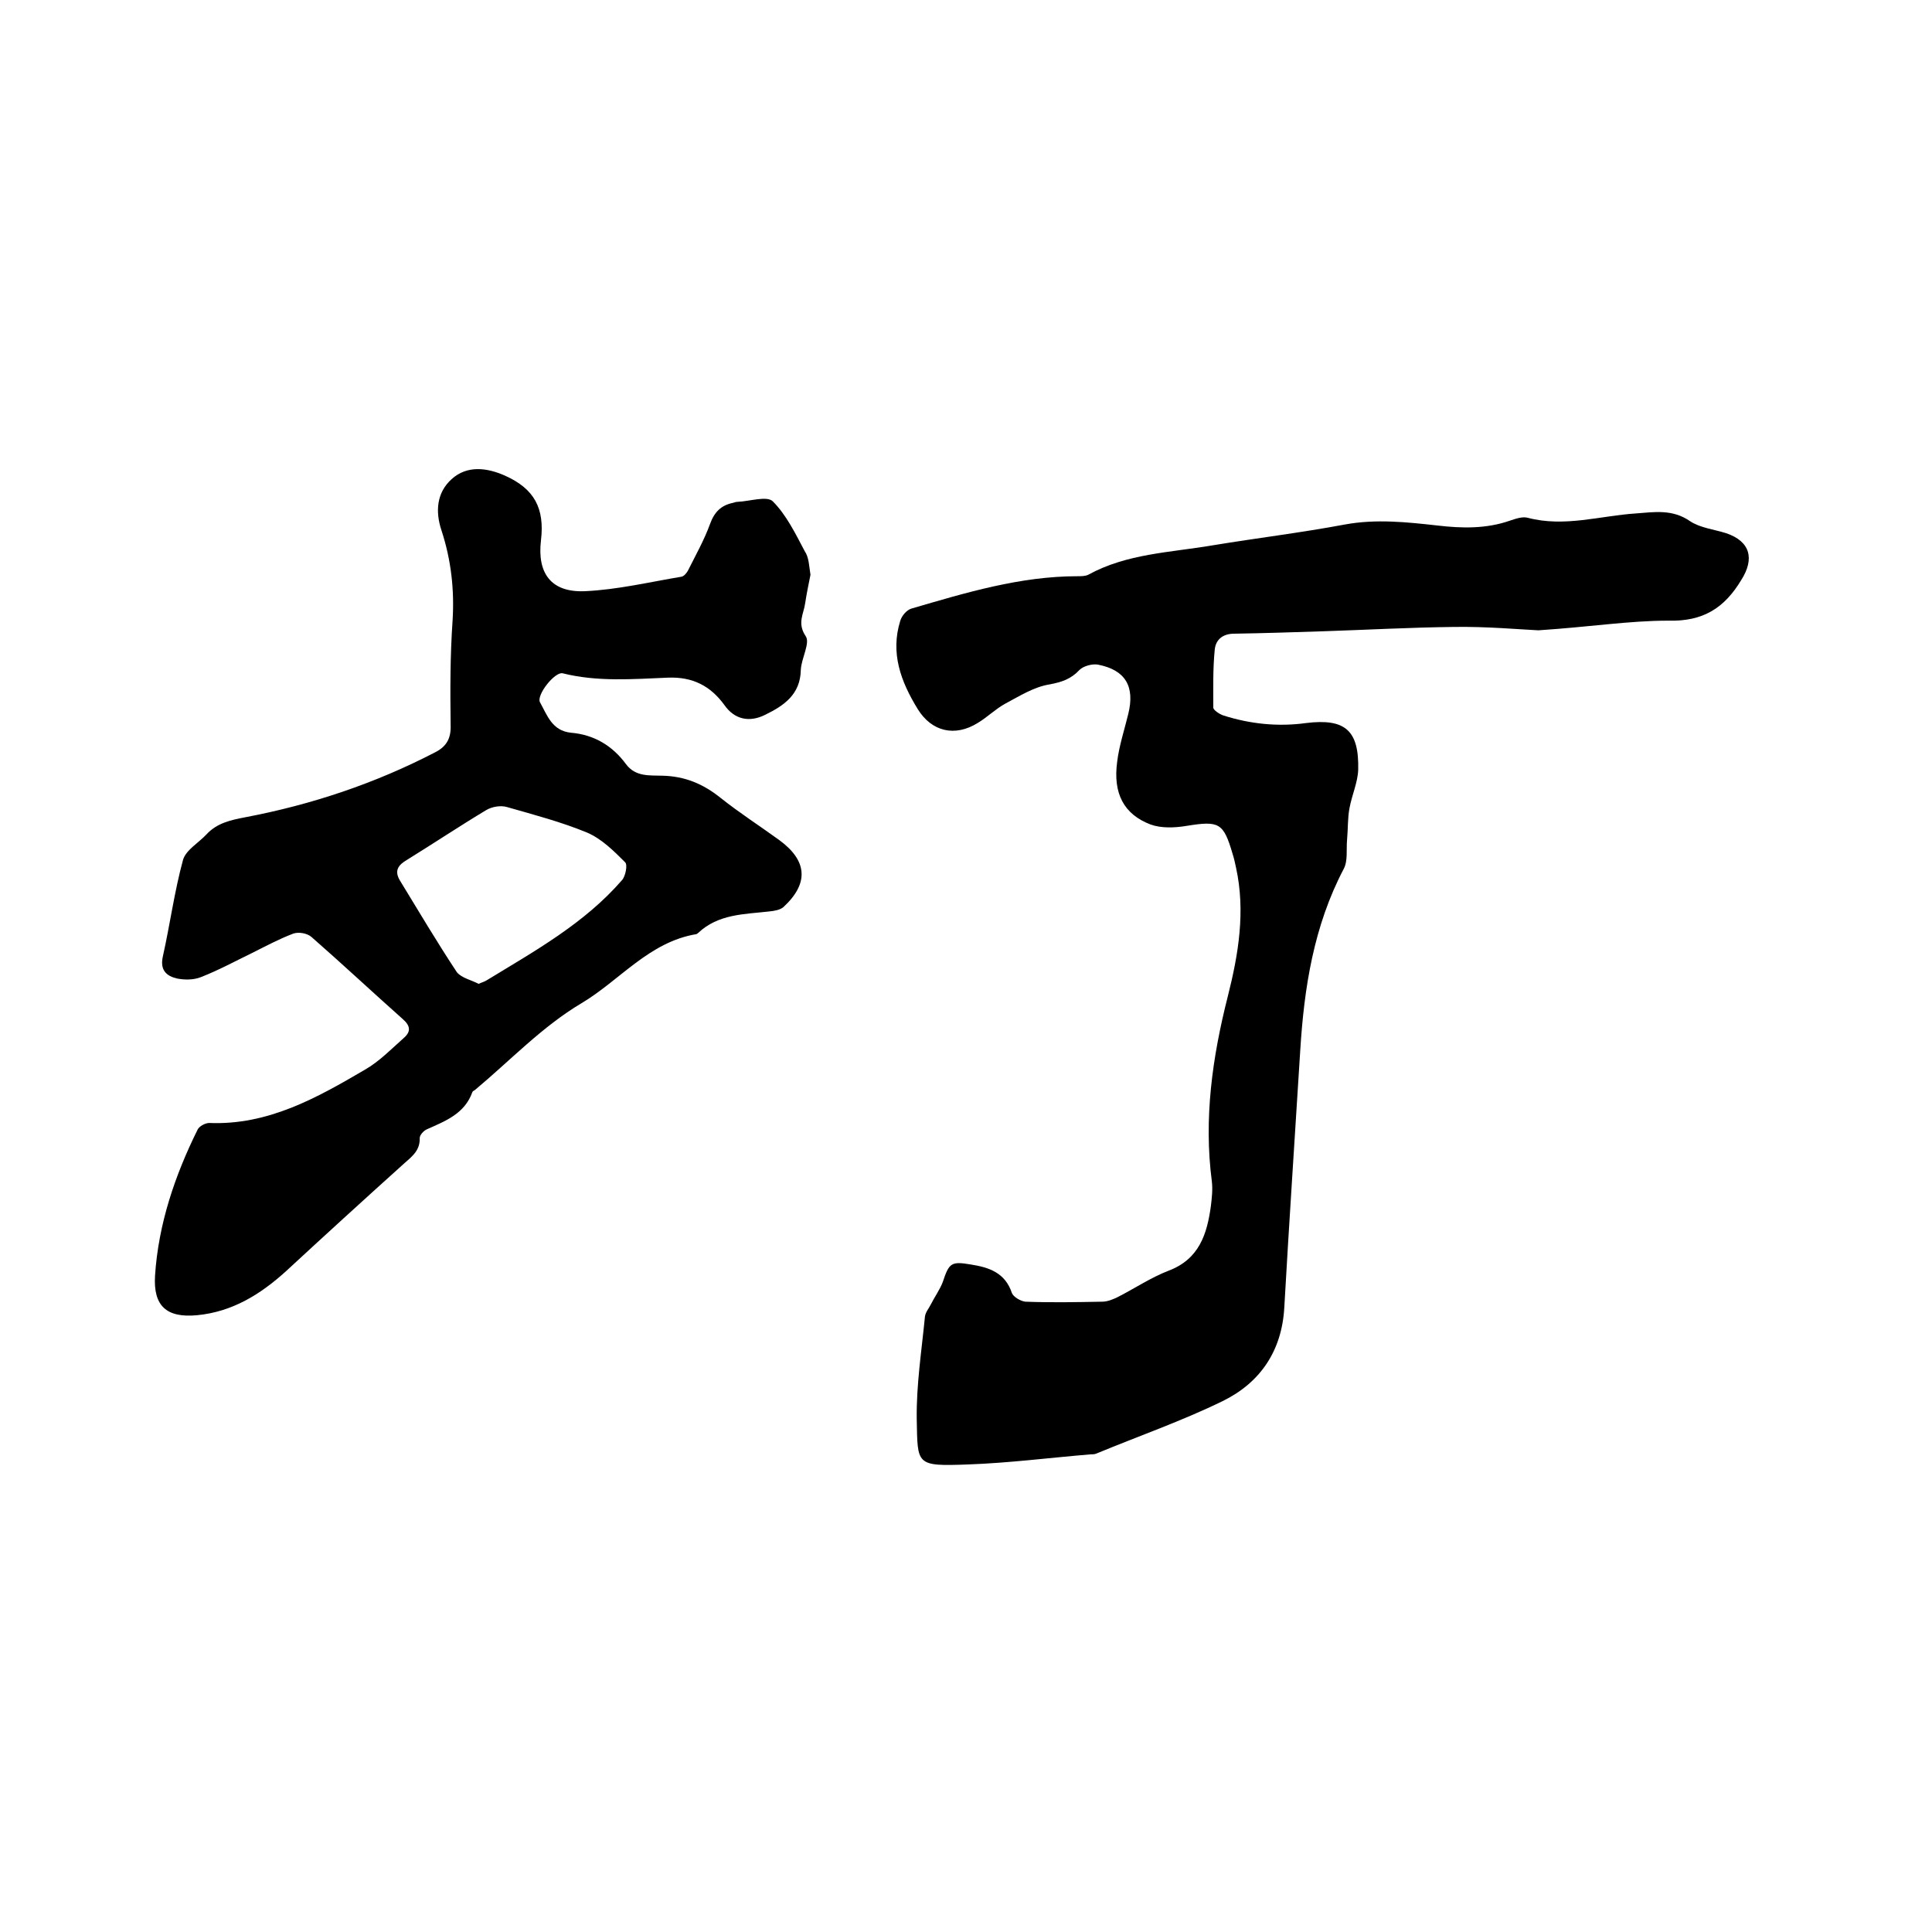 <svg enable-background="new 0 0 400 400" viewBox="0 0 400 400" xmlns="http://www.w3.org/2000/svg"><path d="m318.5 130.5c-4.1-.2-10.7-.8-17.4-.7-9.1.1-18.1.6-27.2.9-6.1.2-12.3.4-18.4.5-2.3 0-3.8 1.2-4 3.3-.4 4-.3 8-.3 12 0 .5 1.2 1.3 2 1.6 5.6 1.8 11.4 2.4 17.2 1.6 8.1-1 11 1.5 10.8 9.7-.1 2.6-1.3 5.2-1.8 7.9-.4 2.1-.3 4.3-.5 6.5-.2 2.1.2 4.4-.7 6.1-6.2 11.8-8.2 24.6-9 37.6-1.1 17.7-2.3 35.5-3.3 53.2-.5 9-5 15.6-12.8 19.4-8.4 4.1-17.3 7.2-26 10.8-.4.2-.8.2-1.2.2-8.5.7-17 1.8-25.5 2.1-10.9.4-10.4.1-10.6-9.4-.1-7 1-14.1 1.7-21.2.1-.9.8-1.7 1.2-2.5.8-1.6 1.9-3.1 2.5-4.7 1.3-3.9 1.7-4.3 5.8-3.6 3.8.6 7.1 1.7 8.5 5.9.3.8 1.8 1.7 2.8 1.8 5.3.2 10.6.1 15.9 0 1.1 0 2.3-.5 3.3-1 3.5-1.8 6.8-4 10.4-5.4 6.4-2.4 8-7.6 8.8-13.4.2-1.7.4-3.4.2-5.1-1.7-13 .1-25.7 3.3-38.3 2.2-8.7 3.7-17.6 1.7-26.7-.2-.9-.4-1.9-.7-2.8-1.9-6.5-2.8-6.9-9.6-5.8-2.4.4-5.2.5-7.4-.3-5.5-2.1-7.8-6.4-6.9-13 .4-3.3 1.5-6.6 2.3-9.9 1.4-5.7-.6-9.1-6.3-10.2-1.2-.2-3 .3-3.8 1.1-1.8 1.9-3.6 2.5-6.2 3-3.2.5-6.2 2.4-9.2 4-2 1.1-3.7 2.8-5.7 4-4.7 2.9-9.5 1.8-12.4-2.9-3.5-5.7-5.7-11.6-3.6-18.3.3-1 1.3-2.2 2.3-2.5 11.3-3.3 22.5-6.7 34.4-6.7.7 0 1.6 0 2.2-.3 8-4.4 17-4.6 25.8-6.1 9.1-1.5 18.2-2.6 27.3-4.3 6.5-1.2 12.9-.5 19.2.2 5.1.6 10.1.7 15-1 1.2-.4 2.6-.9 3.7-.6 7.6 2 14.9-.4 22.4-.9 3.9-.3 7.6-.9 11.2 1.6 2.1 1.4 5 1.7 7.5 2.5 5 1.7 5.9 5.3 3.1 9.7-3.5 5.8-7.9 8.6-15.1 8.4-8.1 0-16.2 1.3-26.9 2z"/><path d="m167.8 119c-.4 2-.8 3.9-1.1 5.9-.3 2.2-1.7 4.1.1 6.8 1 1.4-.9 4.6-1 7-.1 5.1-3.5 7.4-7.4 9.3-3.2 1.6-6.3 1-8.4-2-2.9-4-6.6-5.9-11.7-5.7-7.3.3-14.6.9-21.8-.9-1.6-.4-5.5 4.5-4.7 6 1.5 2.7 2.5 5.9 6.4 6.3 4.8.4 8.6 2.7 11.4 6.5 2 2.7 5 2.3 7.5 2.4 4.7.1 8.5 1.7 12.1 4.6 3.9 3.1 8.1 5.8 12.1 8.7 5.9 4.3 6.2 9 .9 13.9-.7.6-1.9.8-2.9.9-5.2.6-10.6.5-14.8 4.5-.1.1-.2.1-.3.2-9.8 1.6-15.9 9.6-23.8 14.3-8.1 4.8-14.8 11.9-22.1 18-.2.1-.4.2-.5.4-1.6 4.5-5.6 6-9.4 7.7-.7.3-1.5 1.2-1.5 1.8.1 2.9-2 4.1-3.8 5.8-8 7.2-16 14.5-23.9 21.8-5.3 4.8-11.1 8.4-18.4 9.1-6.3.6-9.1-1.9-8.7-8.2.7-10.7 4.1-20.7 8.8-30.2.3-.7 1.6-1.4 2.4-1.4 12.2.5 22.3-5.2 32.2-11 3-1.7 5.5-4.3 8.1-6.6 1.5-1.3 1.4-2.5-.2-3.9-6.3-5.6-12.5-11.4-18.9-17-.9-.8-2.7-1.1-3.8-.7-2.9 1.1-5.7 2.6-8.5 4-3.5 1.7-7 3.6-10.6 5-1.5.6-3.3.6-4.9.3-2.2-.5-3.6-1.7-3-4.5 1.5-6.7 2.4-13.5 4.2-20.1.6-2 3.2-3.5 4.8-5.2 2.2-2.4 5-3 8.1-3.6 13.7-2.6 26.9-7 39.4-13.5 2.3-1.2 3.2-2.9 3.1-5.6-.1-7.2-.1-14.4.4-21.6.4-6.4-.3-12.6-2.3-18.7-1.3-3.9-1-7.8 2.1-10.6 3.2-2.9 7.3-2.4 11.1-.7 6 2.7 8.2 6.7 7.4 13.4-.8 6.8 2.1 10.8 9.1 10.5 6.7-.3 13.4-1.9 20-3 .5-.1 1-.7 1.3-1.2 1.6-3.2 3.4-6.4 4.6-9.7.9-2.5 2.3-3.9 4.8-4.4.3-.1.6-.2.9-.2 2.5-.1 6.1-1.3 7.3-.1 2.8 2.8 4.7 6.7 6.6 10.3.9 1.3.9 3.1 1.2 4.9zm-68.7 84.7c.6-.3 1.1-.4 1.6-.7 10-6.1 20.3-11.8 28.1-20.8.7-.8 1.2-3.2.6-3.7-2.3-2.3-4.8-4.8-7.8-6.1-5.3-2.2-11-3.7-16.6-5.3-1.3-.4-3.1-.1-4.3.6-5.5 3.3-10.9 6.9-16.4 10.3-1.9 1.1-2.7 2.3-1.5 4.3 3.9 6.4 7.7 12.8 11.8 19 1 1.2 3 1.6 4.5 2.4z"/></svg>